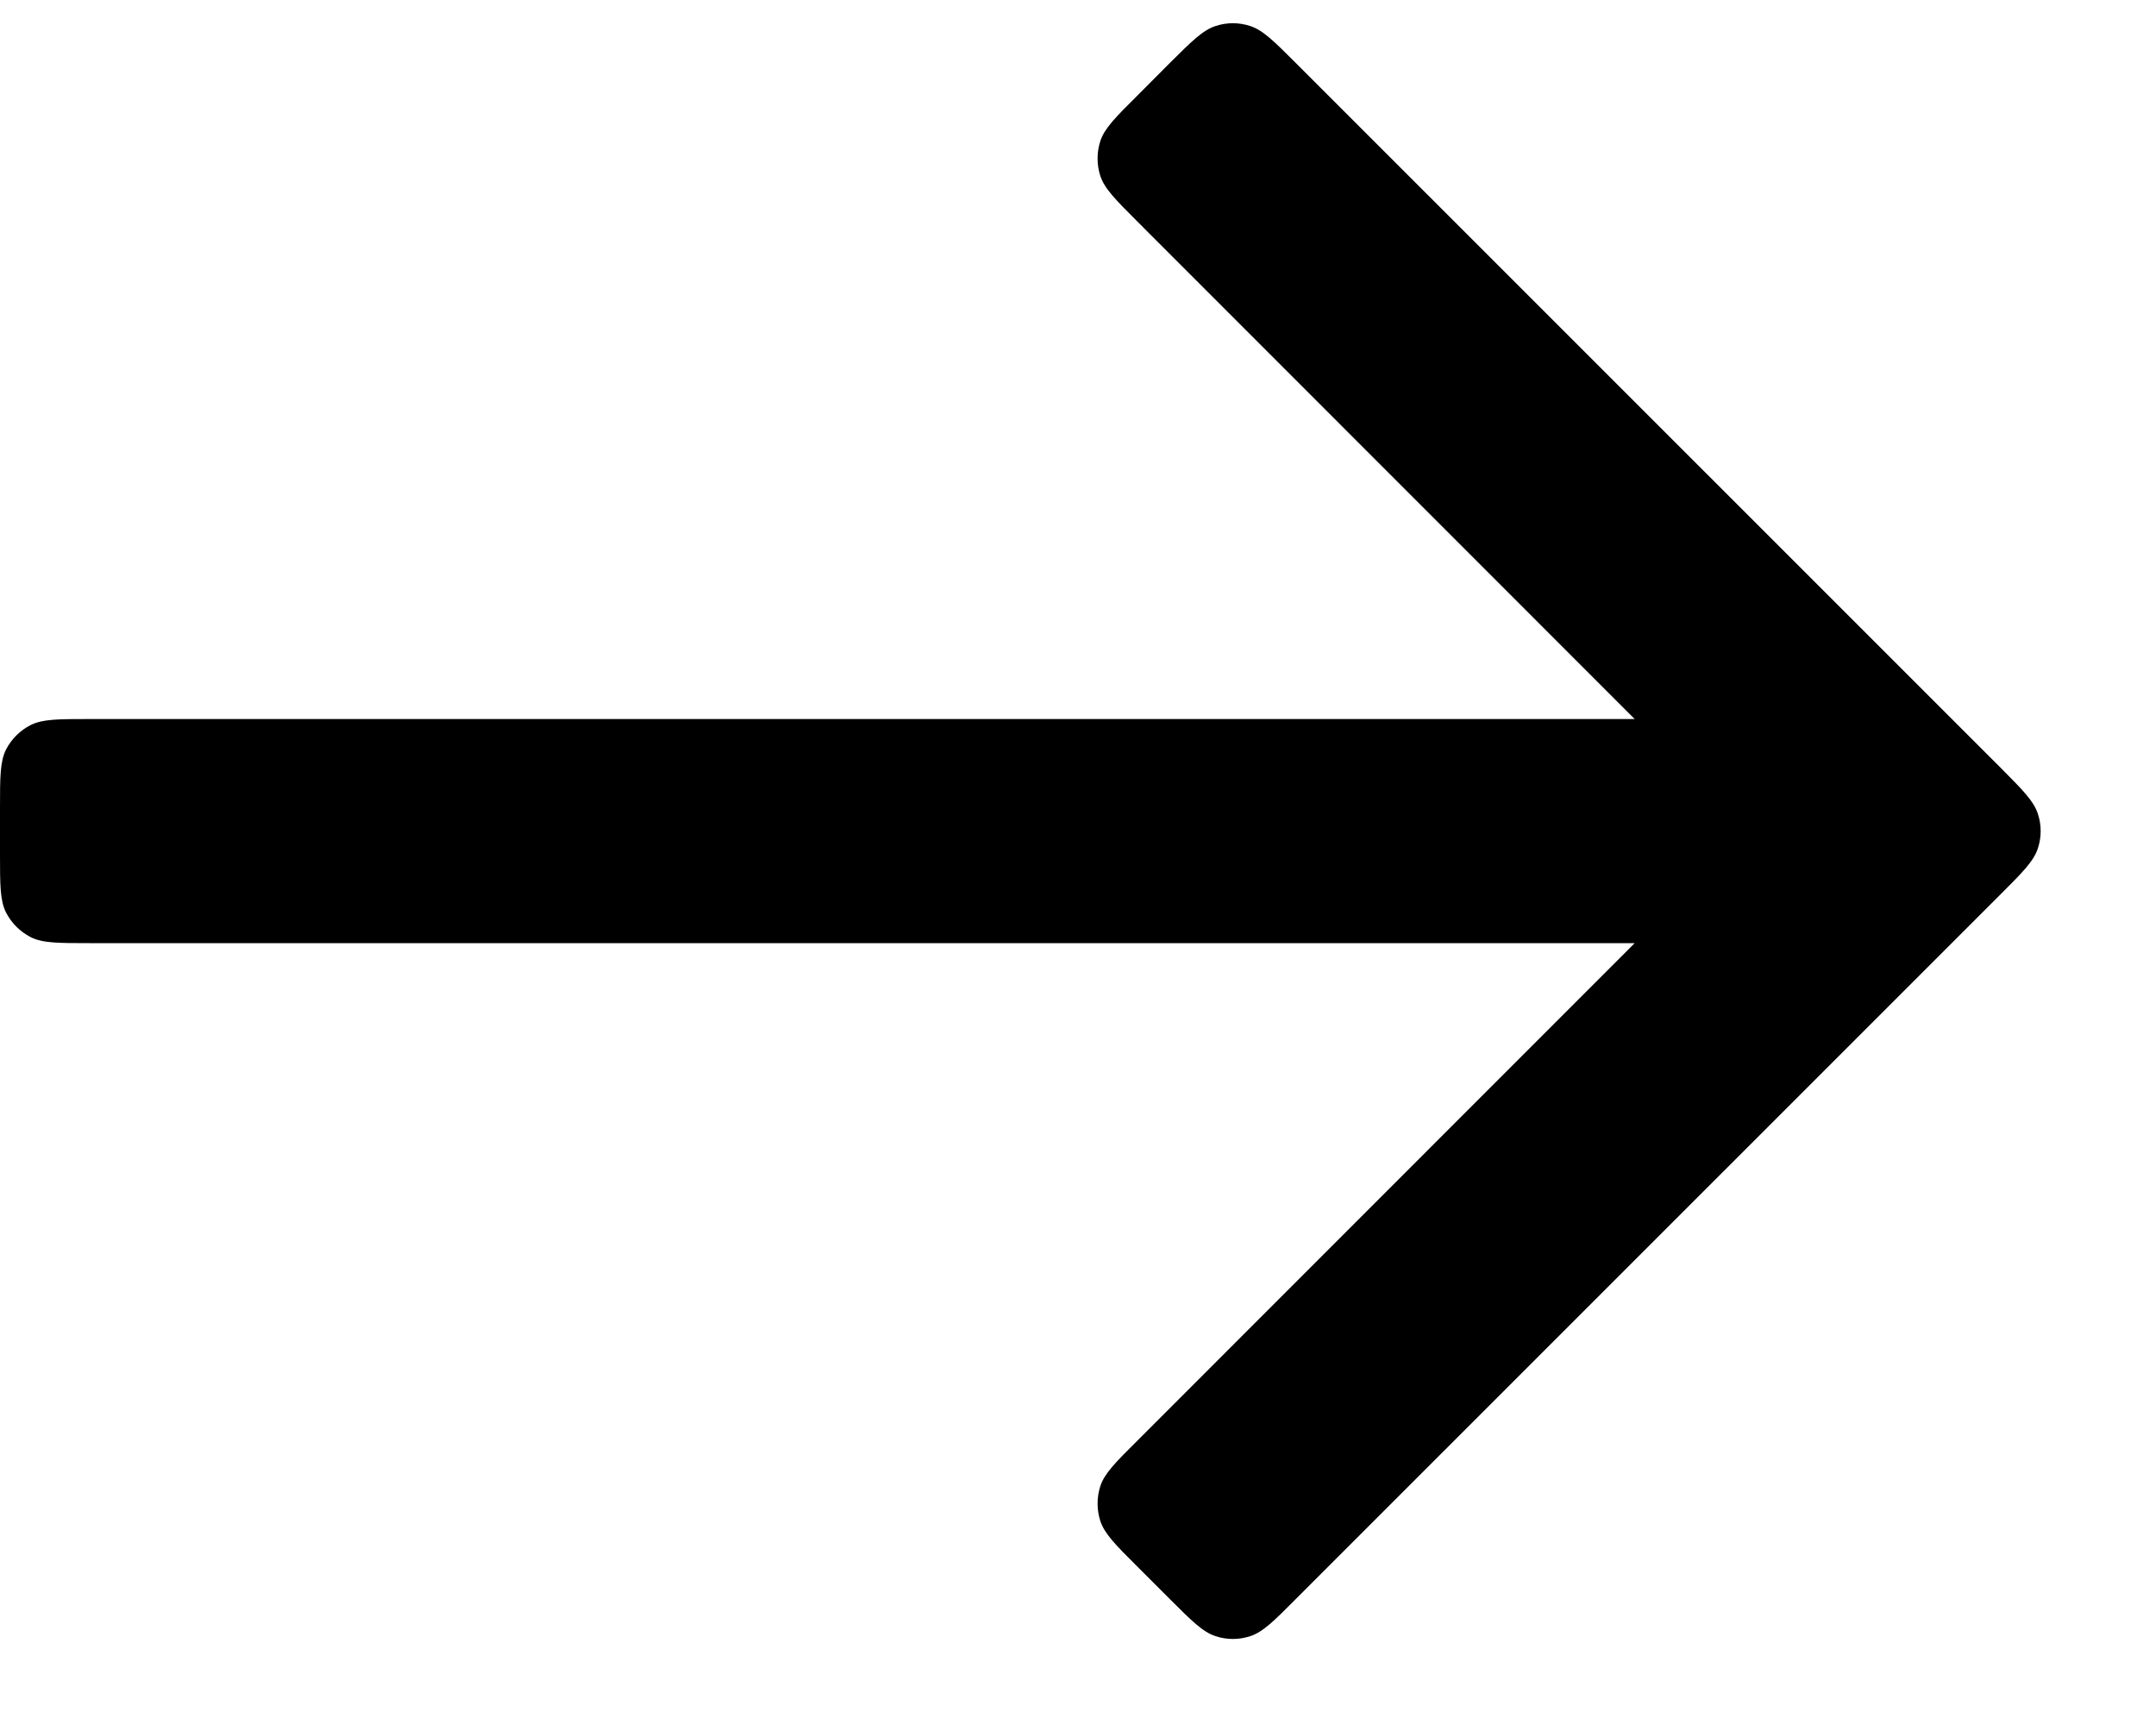 <?xml version="1.0" encoding="utf-8"?>
<svg xmlns="http://www.w3.org/2000/svg" fill="none" height="100%" overflow="visible" preserveAspectRatio="none" style="display: block;" viewBox="0 0 15 12" width="100%">
<path clip-rule="evenodd" d="M8.136 0.441C8.291 0.287 8.368 0.21 8.457 0.181C8.535 0.155 8.62 0.155 8.698 0.181C8.787 0.21 8.864 0.287 9.018 0.441L13.918 5.34C14.072 5.495 14.149 5.572 14.178 5.661C14.204 5.739 14.204 5.824 14.178 5.902C14.149 5.991 14.072 6.068 13.918 6.222L9.018 11.121C8.864 11.276 8.787 11.353 8.698 11.382C8.62 11.408 8.535 11.408 8.457 11.382C8.368 11.353 8.291 11.276 8.136 11.121L7.916 10.901C7.761 10.747 7.684 10.669 7.655 10.58C7.63 10.502 7.63 10.418 7.655 10.339C7.684 10.25 7.761 10.173 7.916 10.019L11.373 6.561H0.624C0.405 6.561 0.296 6.561 0.213 6.519C0.14 6.481 0.08 6.422 0.042 6.348C0 6.265 0 6.156 0 5.937V5.625C0 5.407 0 5.298 0.042 5.214C0.08 5.141 0.14 5.081 0.213 5.044C0.296 5.002 0.405 5.002 0.624 5.002H11.373L7.916 1.544C7.761 1.389 7.684 1.312 7.655 1.223C7.63 1.145 7.63 1.061 7.655 0.982C7.684 0.893 7.761 0.816 7.916 0.662L8.136 0.441Z" fill="black" fill-rule="evenodd" id="Vector"/>
</svg>